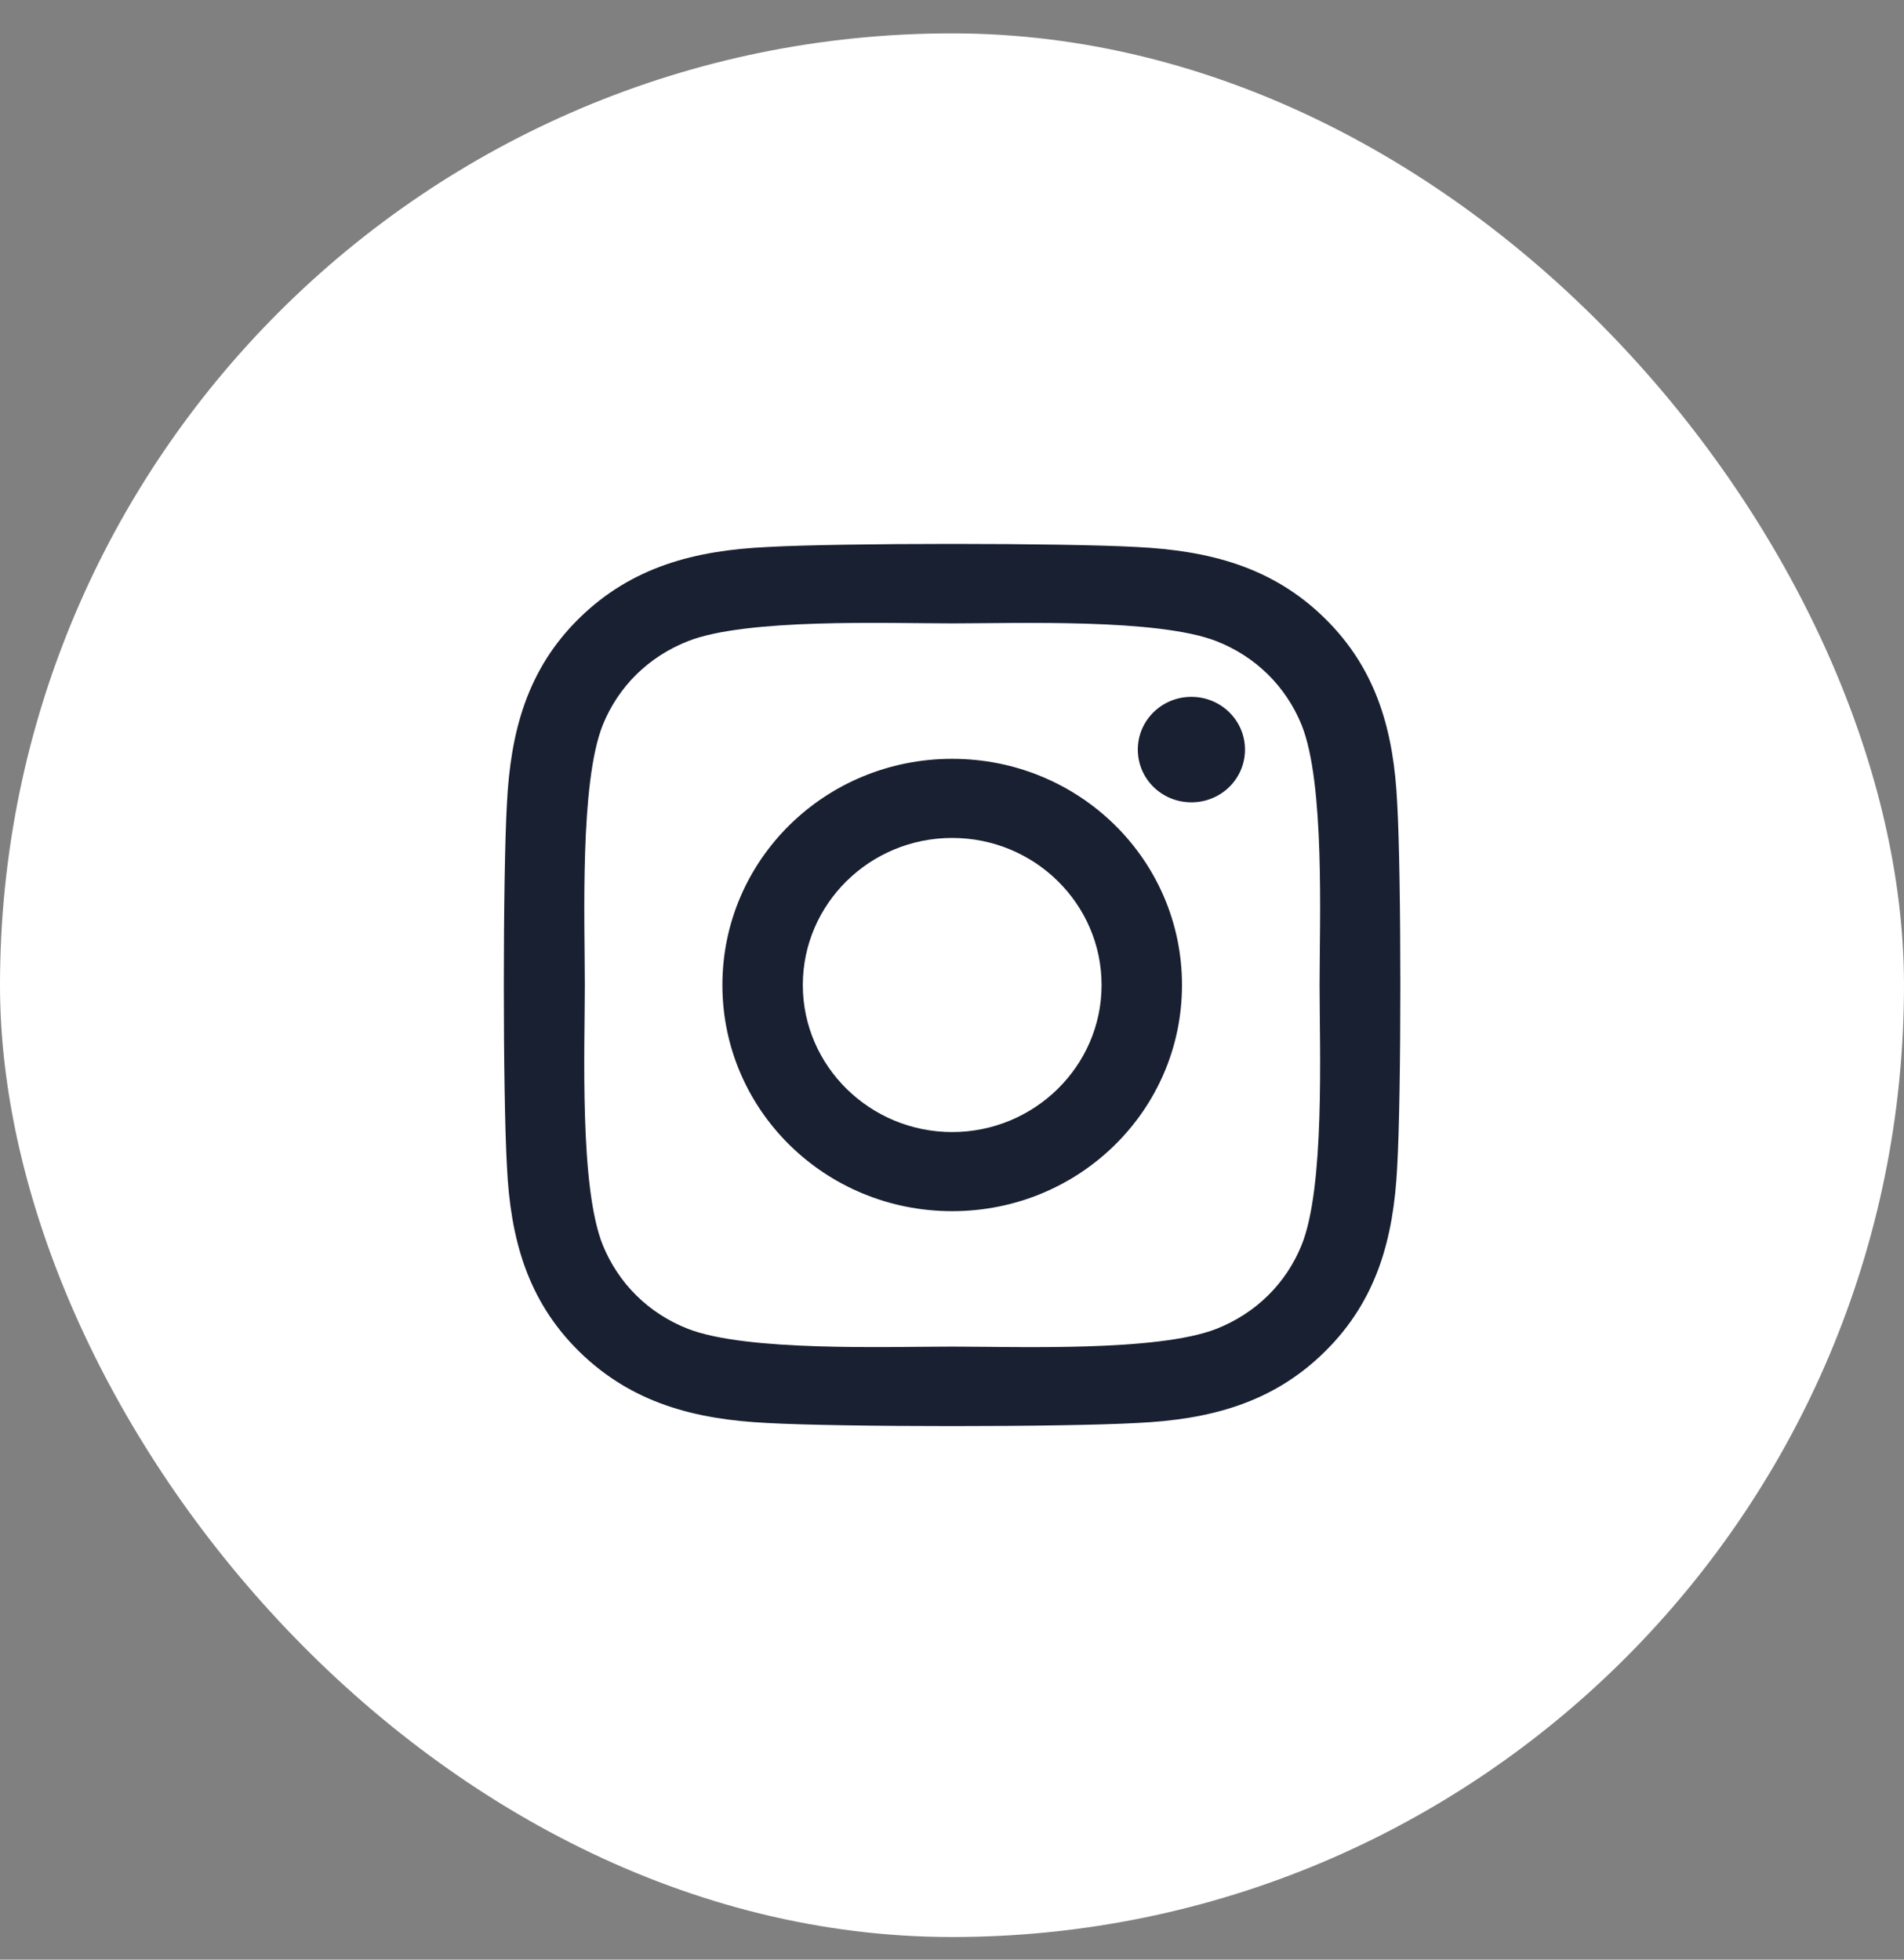 <svg xmlns="http://www.w3.org/2000/svg" width="34" height="35" viewBox="0 0 34 35" fill="none"><rect x="0" y="0" width="34" height="35" fill="#808080" stroke="none"/><rect y="0.596" width="34" height="34" rx="17" fill="white"></rect><g clip-path="url(#clip0_40_188)"><path d="M17.003 13.553C14.732 13.553 12.9 15.357 12.9 17.593C12.9 19.828 14.732 21.632 17.003 21.632C19.275 21.632 21.107 19.828 21.107 17.593C21.107 15.357 19.275 13.553 17.003 13.553ZM17.003 20.219C15.536 20.219 14.336 19.041 14.336 17.593C14.336 16.144 15.532 14.966 17.003 14.966C18.475 14.966 19.671 16.144 19.671 17.593C19.671 19.041 18.471 20.219 17.003 20.219ZM22.232 13.388C22.232 13.912 21.803 14.33 21.275 14.33C20.743 14.33 20.318 13.908 20.318 13.388C20.318 12.867 20.746 12.446 21.275 12.446C21.803 12.446 22.232 12.867 22.232 13.388ZM24.95 14.344C24.889 13.082 24.596 11.964 23.657 11.043C22.721 10.122 21.586 9.834 20.303 9.77C18.982 9.696 15.021 9.696 13.7 9.77C12.421 9.83 11.286 10.118 10.346 11.039C9.407 11.96 9.118 13.078 9.053 14.341C8.978 15.641 8.978 19.54 9.053 20.841C9.114 22.103 9.407 23.221 10.346 24.142C11.286 25.063 12.418 25.352 13.7 25.415C15.021 25.489 18.982 25.489 20.303 25.415C21.586 25.355 22.721 25.067 23.657 24.142C24.593 23.221 24.886 22.103 24.95 20.841C25.025 19.54 25.025 15.645 24.95 14.344ZM23.243 22.237C22.964 22.926 22.425 23.456 21.721 23.734C20.668 24.146 18.168 24.051 17.003 24.051C15.839 24.051 13.336 24.142 12.286 23.734C11.586 23.46 11.046 22.929 10.764 22.237C10.346 21.2 10.443 18.739 10.443 17.593C10.443 16.446 10.35 13.982 10.764 12.948C11.043 12.259 11.582 11.728 12.286 11.451C13.339 11.039 15.839 11.134 17.003 11.134C18.168 11.134 20.671 11.043 21.721 11.451C22.421 11.725 22.961 12.256 23.243 12.948C23.661 13.985 23.564 16.446 23.564 17.593C23.564 18.739 23.661 21.203 23.243 22.237Z" fill="#192031"></path></g><defs><clipPath id="clip0_40_188"><rect width="16" height="18" fill="white" transform="translate(9 8.596)"></rect></clipPath></defs></svg>